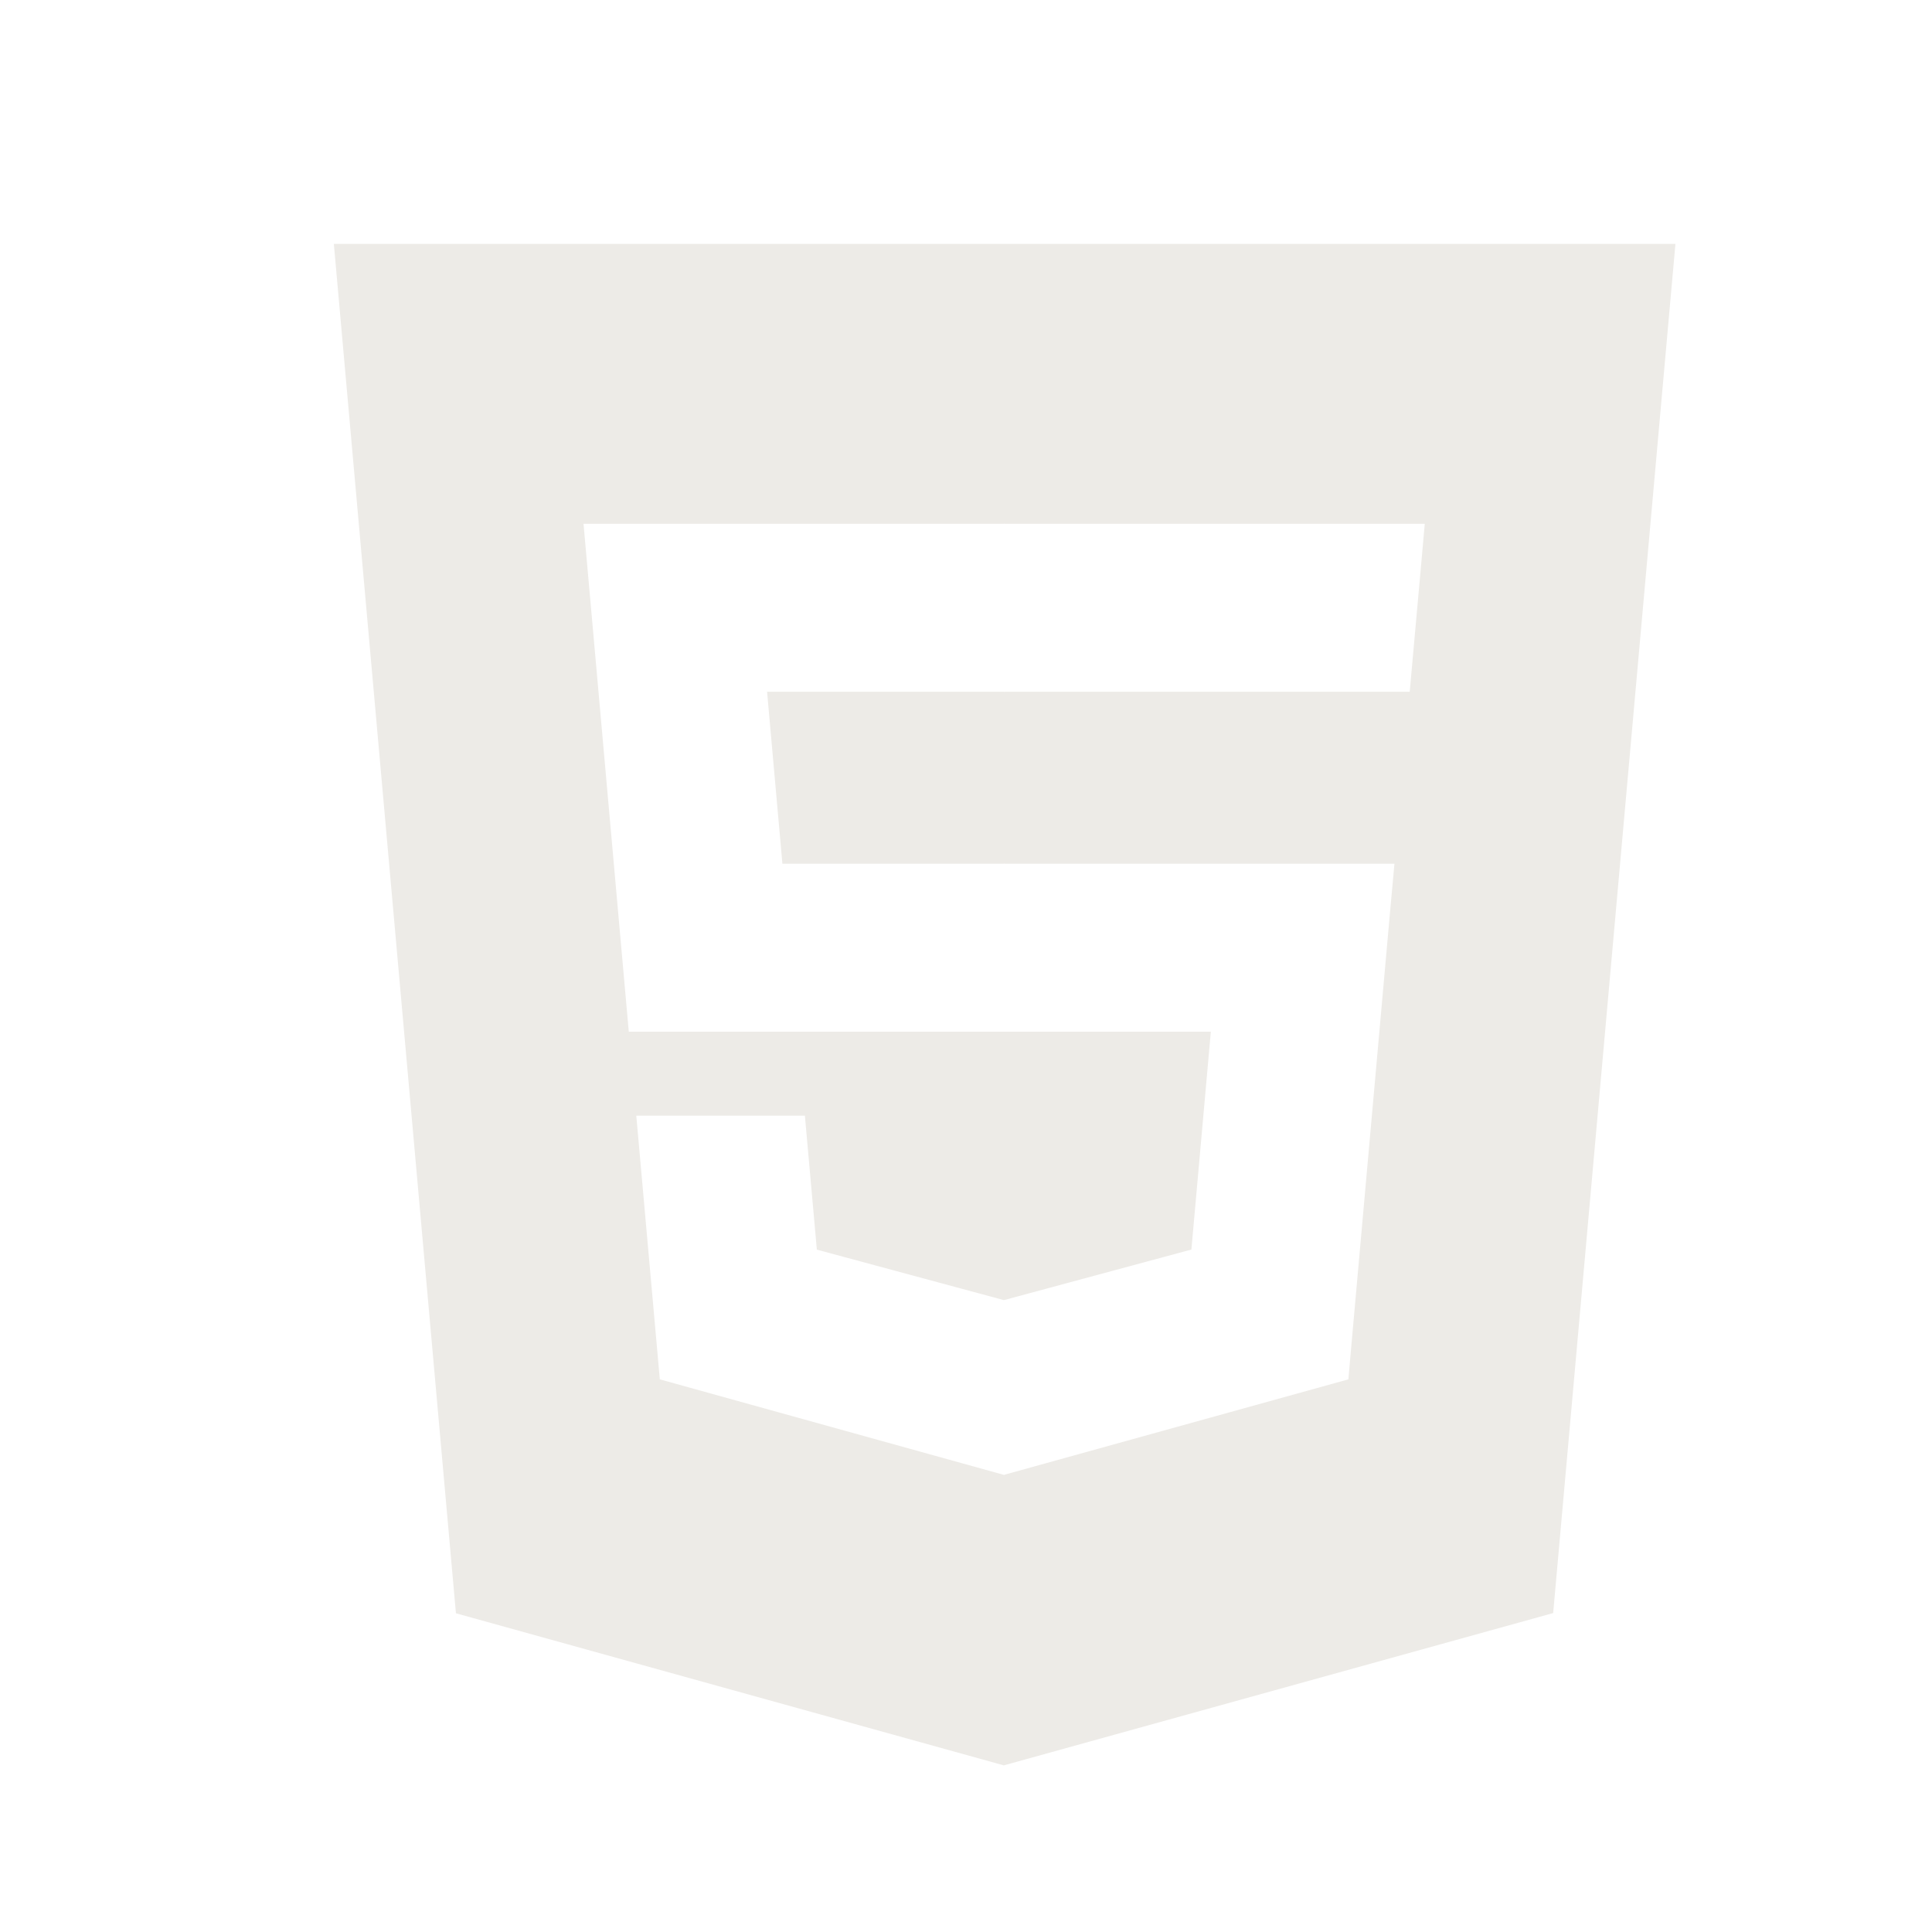<svg width="100" height="100" viewBox="0 0 100 100" fill="none" xmlns="http://www.w3.org/2000/svg">
<g clip-path="url(#clip0_30_542)">
<g filter="url(#filter0_d_30_542)">
<path d="M21.599 81.503L15.28 10.625H84.72L78.392 81.492L49.958 89.375L21.599 81.503Z" fill="#EDEBE7"/>
</g>
<path d="M50 83.35L72.978 76.98L78.384 16.421H50V83.35Z" fill="#EDEBE7"/>
<g filter="url(#filter1_d_30_542)">
<path d="M50 42.707H38.497L37.704 33.806H50V25.112H49.969H28.203L28.411 27.447L30.546 51.401H50V42.707Z" fill="white"/>
</g>
<g filter="url(#filter2_d_30_542)">
<path d="M50 65.283L49.961 65.294L40.28 62.681L39.661 55.748H34.956H30.934L32.152 69.395L49.961 74.339L50 74.328V65.283Z" fill="white"/>
</g>
<g filter="url(#filter3_d_30_542)">
<path d="M49.969 42.708V51.401H60.673L59.667 62.676L49.969 65.292V74.337L67.792 69.395L67.921 67.927L69.963 45.042L70.177 42.708H67.834H49.969Z" fill="white"/>
<path d="M49.969 25.112V30.512V33.786V33.806H70.939H70.967L71.142 31.854L71.538 27.447L71.746 25.112H49.969Z" fill="white"/>
</g>
</g>
<defs>
<filter id="filter0_d_30_542" x="9.28" y="4.625" width="85.441" height="94.75" filterUnits="userSpaceOnUse" color-interpolation-filters="sRGB">
<feFlood flood-opacity="0" result="BackgroundImageFix"/>
<feColorMatrix in="SourceAlpha" type="matrix" values="0 0 0 0 0 0 0 0 0 0 0 0 0 0 0 0 0 0 127 0" result="hardAlpha"/>
<feOffset dx="2" dy="2"/>
<feGaussianBlur stdDeviation="4"/>
<feComposite in2="hardAlpha" operator="out"/>
<feColorMatrix type="matrix" values="0 0 0 0 0 0 0 0 0 0 0 0 0 0 0 0 0 0 0.2 0"/>
<feBlend mode="normal" in2="BackgroundImageFix" result="effect1_dropShadow_30_542"/>
<feBlend mode="normal" in="SourceGraphic" in2="effect1_dropShadow_30_542" result="shape"/>
</filter>
<filter id="filter1_d_30_542" x="22.203" y="19.112" width="37.797" height="42.289" filterUnits="userSpaceOnUse" color-interpolation-filters="sRGB">
<feFlood flood-opacity="0" result="BackgroundImageFix"/>
<feColorMatrix in="SourceAlpha" type="matrix" values="0 0 0 0 0 0 0 0 0 0 0 0 0 0 0 0 0 0 127 0" result="hardAlpha"/>
<feOffset dx="2" dy="2"/>
<feGaussianBlur stdDeviation="4"/>
<feComposite in2="hardAlpha" operator="out"/>
<feColorMatrix type="matrix" values="0 0 0 0 0 0 0 0 0 0 0 0 0 0 0 0 0 0 0.2 0"/>
<feBlend mode="normal" in2="BackgroundImageFix" result="effect1_dropShadow_30_542"/>
<feBlend mode="normal" in="SourceGraphic" in2="effect1_dropShadow_30_542" result="shape"/>
</filter>
<filter id="filter2_d_30_542" x="24.934" y="49.748" width="35.066" height="34.591" filterUnits="userSpaceOnUse" color-interpolation-filters="sRGB">
<feFlood flood-opacity="0" result="BackgroundImageFix"/>
<feColorMatrix in="SourceAlpha" type="matrix" values="0 0 0 0 0 0 0 0 0 0 0 0 0 0 0 0 0 0 127 0" result="hardAlpha"/>
<feOffset dx="2" dy="2"/>
<feGaussianBlur stdDeviation="4"/>
<feComposite in2="hardAlpha" operator="out"/>
<feColorMatrix type="matrix" values="0 0 0 0 0 0 0 0 0 0 0 0 0 0 0 0 0 0 0.2 0"/>
<feBlend mode="normal" in2="BackgroundImageFix" result="effect1_dropShadow_30_542"/>
<feBlend mode="normal" in="SourceGraphic" in2="effect1_dropShadow_30_542" result="shape"/>
</filter>
<filter id="filter3_d_30_542" x="43.969" y="19.112" width="37.777" height="65.225" filterUnits="userSpaceOnUse" color-interpolation-filters="sRGB">
<feFlood flood-opacity="0" result="BackgroundImageFix"/>
<feColorMatrix in="SourceAlpha" type="matrix" values="0 0 0 0 0 0 0 0 0 0 0 0 0 0 0 0 0 0 127 0" result="hardAlpha"/>
<feOffset dx="2" dy="2"/>
<feGaussianBlur stdDeviation="4"/>
<feComposite in2="hardAlpha" operator="out"/>
<feColorMatrix type="matrix" values="0 0 0 0 0 0 0 0 0 0 0 0 0 0 0 0 0 0 0.2 0"/>
<feBlend mode="normal" in2="BackgroundImageFix" result="effect1_dropShadow_30_542"/>
<feBlend mode="normal" in="SourceGraphic" in2="effect1_dropShadow_30_542" result="shape"/>
</filter>
<clipPath id="clip0_30_542">
<rect width="90" height="90" fill="white" transform="translate(5 5)"/>
</clipPath>
</defs>
</svg>
